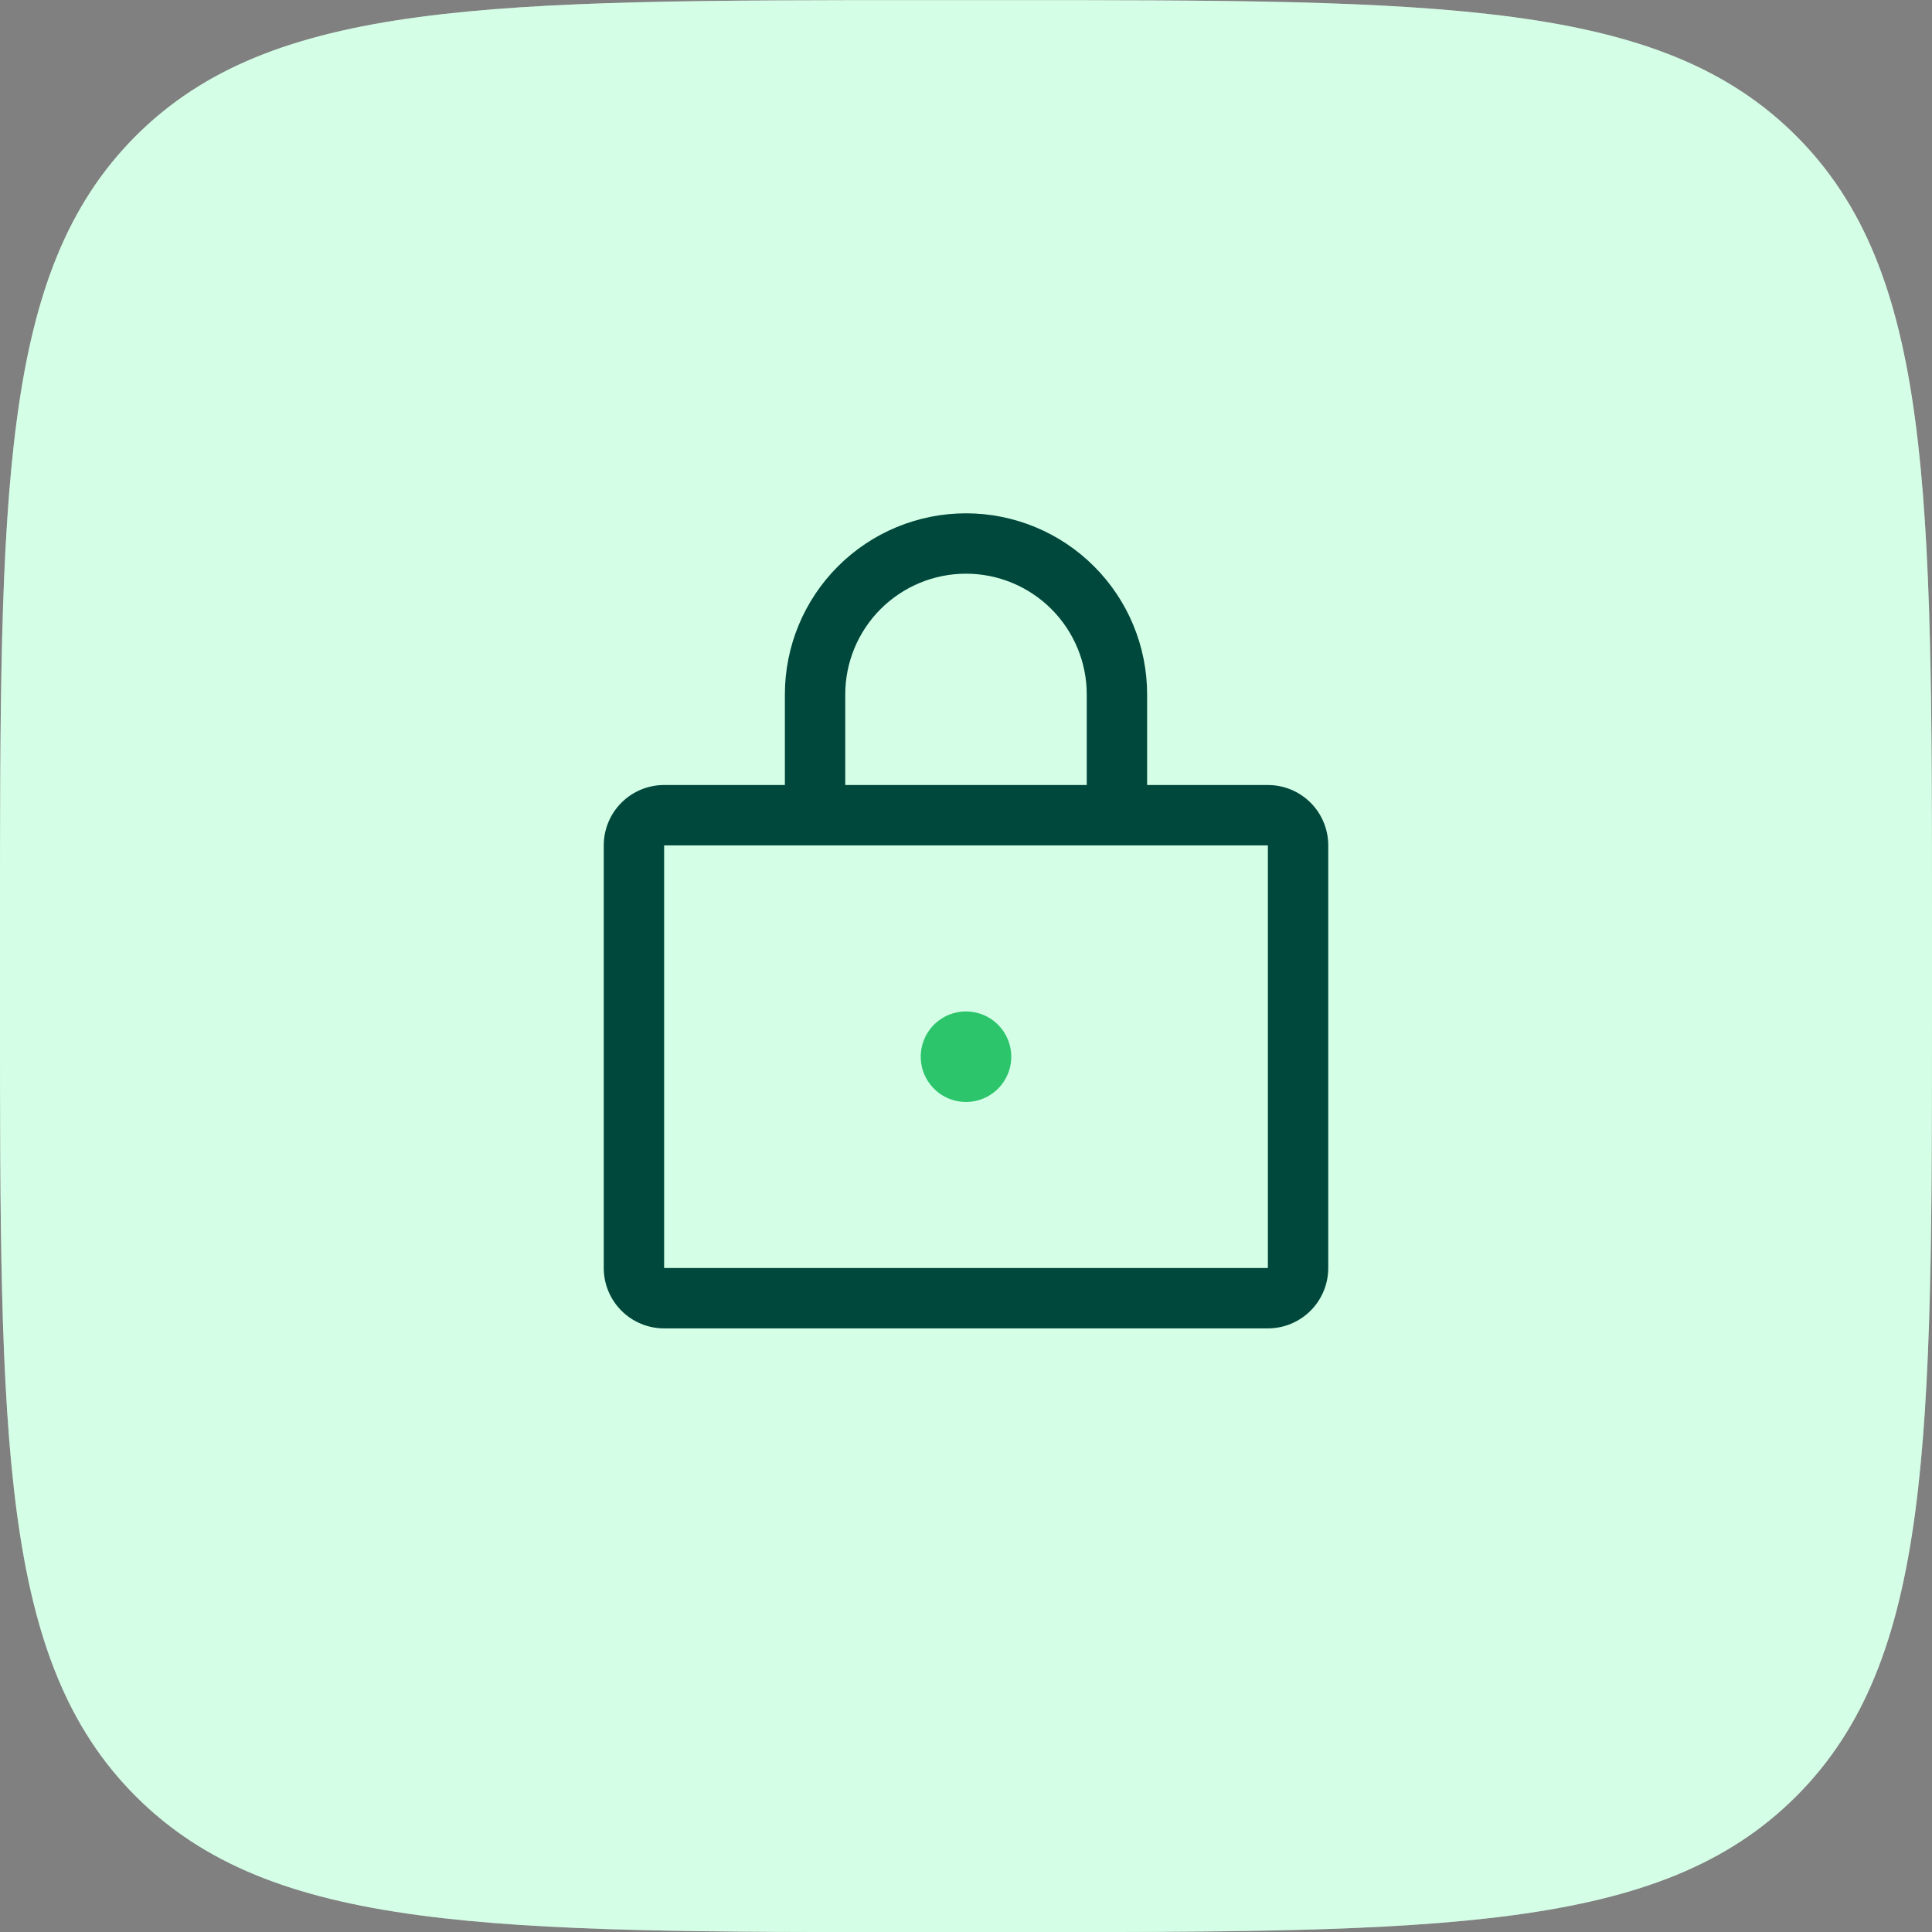 <svg width="100" height="100" viewBox="0 0 100 100" fill="none" xmlns="http://www.w3.org/2000/svg">
<rect x="0" y="0" width="100" height="100" fill="#808080" stroke="none"/>
<path d="M0 48.007C0 25.379 0 14.066 7.029 7.036C14.059 0.007 25.373 0.007 48 0.007H52C74.627 0.007 85.941 0.007 92.971 7.036C100 14.066 100 25.379 100 48.007V52.007C100 74.634 100 85.948 92.971 92.977C85.941 100.007 74.627 100.007 52 100.007H48C25.373 100.007 14.059 100.007 7.029 92.977C0 85.948 0 74.634 0 52.007V48.007Z" fill="white"/>
<path d="M0 48.007C0 25.379 0 14.066 7.029 7.036C14.059 0.007 25.373 0.007 48 0.007H52C74.627 0.007 85.941 0.007 92.971 7.036C100 14.066 100 25.379 100 48.007V52.007C100 74.634 100 85.948 92.971 92.977C85.941 100.007 74.627 100.007 52 100.007H48C25.373 100.007 14.059 100.007 7.029 92.977C0 85.948 0 74.634 0 52.007V48.007Z" fill="#6EFFAB" fill-opacity="0.3"/>
<path d="M65.625 40.632H59.375V35.944C59.375 33.458 58.387 31.073 56.629 29.315C54.871 27.557 52.486 26.569 50 26.569C47.514 26.569 45.129 27.557 43.371 29.315C41.613 31.073 40.625 33.458 40.625 35.944V40.632H34.375C33.546 40.632 32.751 40.961 32.165 41.547C31.579 42.133 31.25 42.928 31.25 43.757V65.632C31.25 66.461 31.579 67.255 32.165 67.841C32.751 68.428 33.546 68.757 34.375 68.757H65.625C66.454 68.757 67.249 68.428 67.835 67.841C68.421 67.255 68.75 66.461 68.75 65.632V43.757C68.75 42.928 68.421 42.133 67.835 41.547C67.249 40.961 66.454 40.632 65.625 40.632ZM43.75 35.944C43.75 34.287 44.408 32.697 45.581 31.525C46.753 30.353 48.342 29.694 50 29.694C51.658 29.694 53.247 30.353 54.419 31.525C55.592 32.697 56.25 34.287 56.25 35.944V40.632H43.75V35.944ZM65.625 65.632H34.375V43.757H65.625V65.632Z" fill="#00473C"/>
<path d="M51.949 55.996C52.206 55.611 52.344 55.158 52.344 54.694C52.344 54.073 52.097 53.477 51.657 53.037C51.218 52.597 50.622 52.351 50 52.351C49.536 52.351 49.083 52.488 48.698 52.746C48.312 53.003 48.012 53.369 47.835 53.797C47.657 54.226 47.611 54.697 47.701 55.152C47.792 55.606 48.015 56.024 48.343 56.352C48.67 56.679 49.088 56.903 49.543 56.993C49.997 57.084 50.469 57.037 50.897 56.86C51.325 56.682 51.691 56.382 51.949 55.996Z" fill="#2CC56C"/>
</svg>
